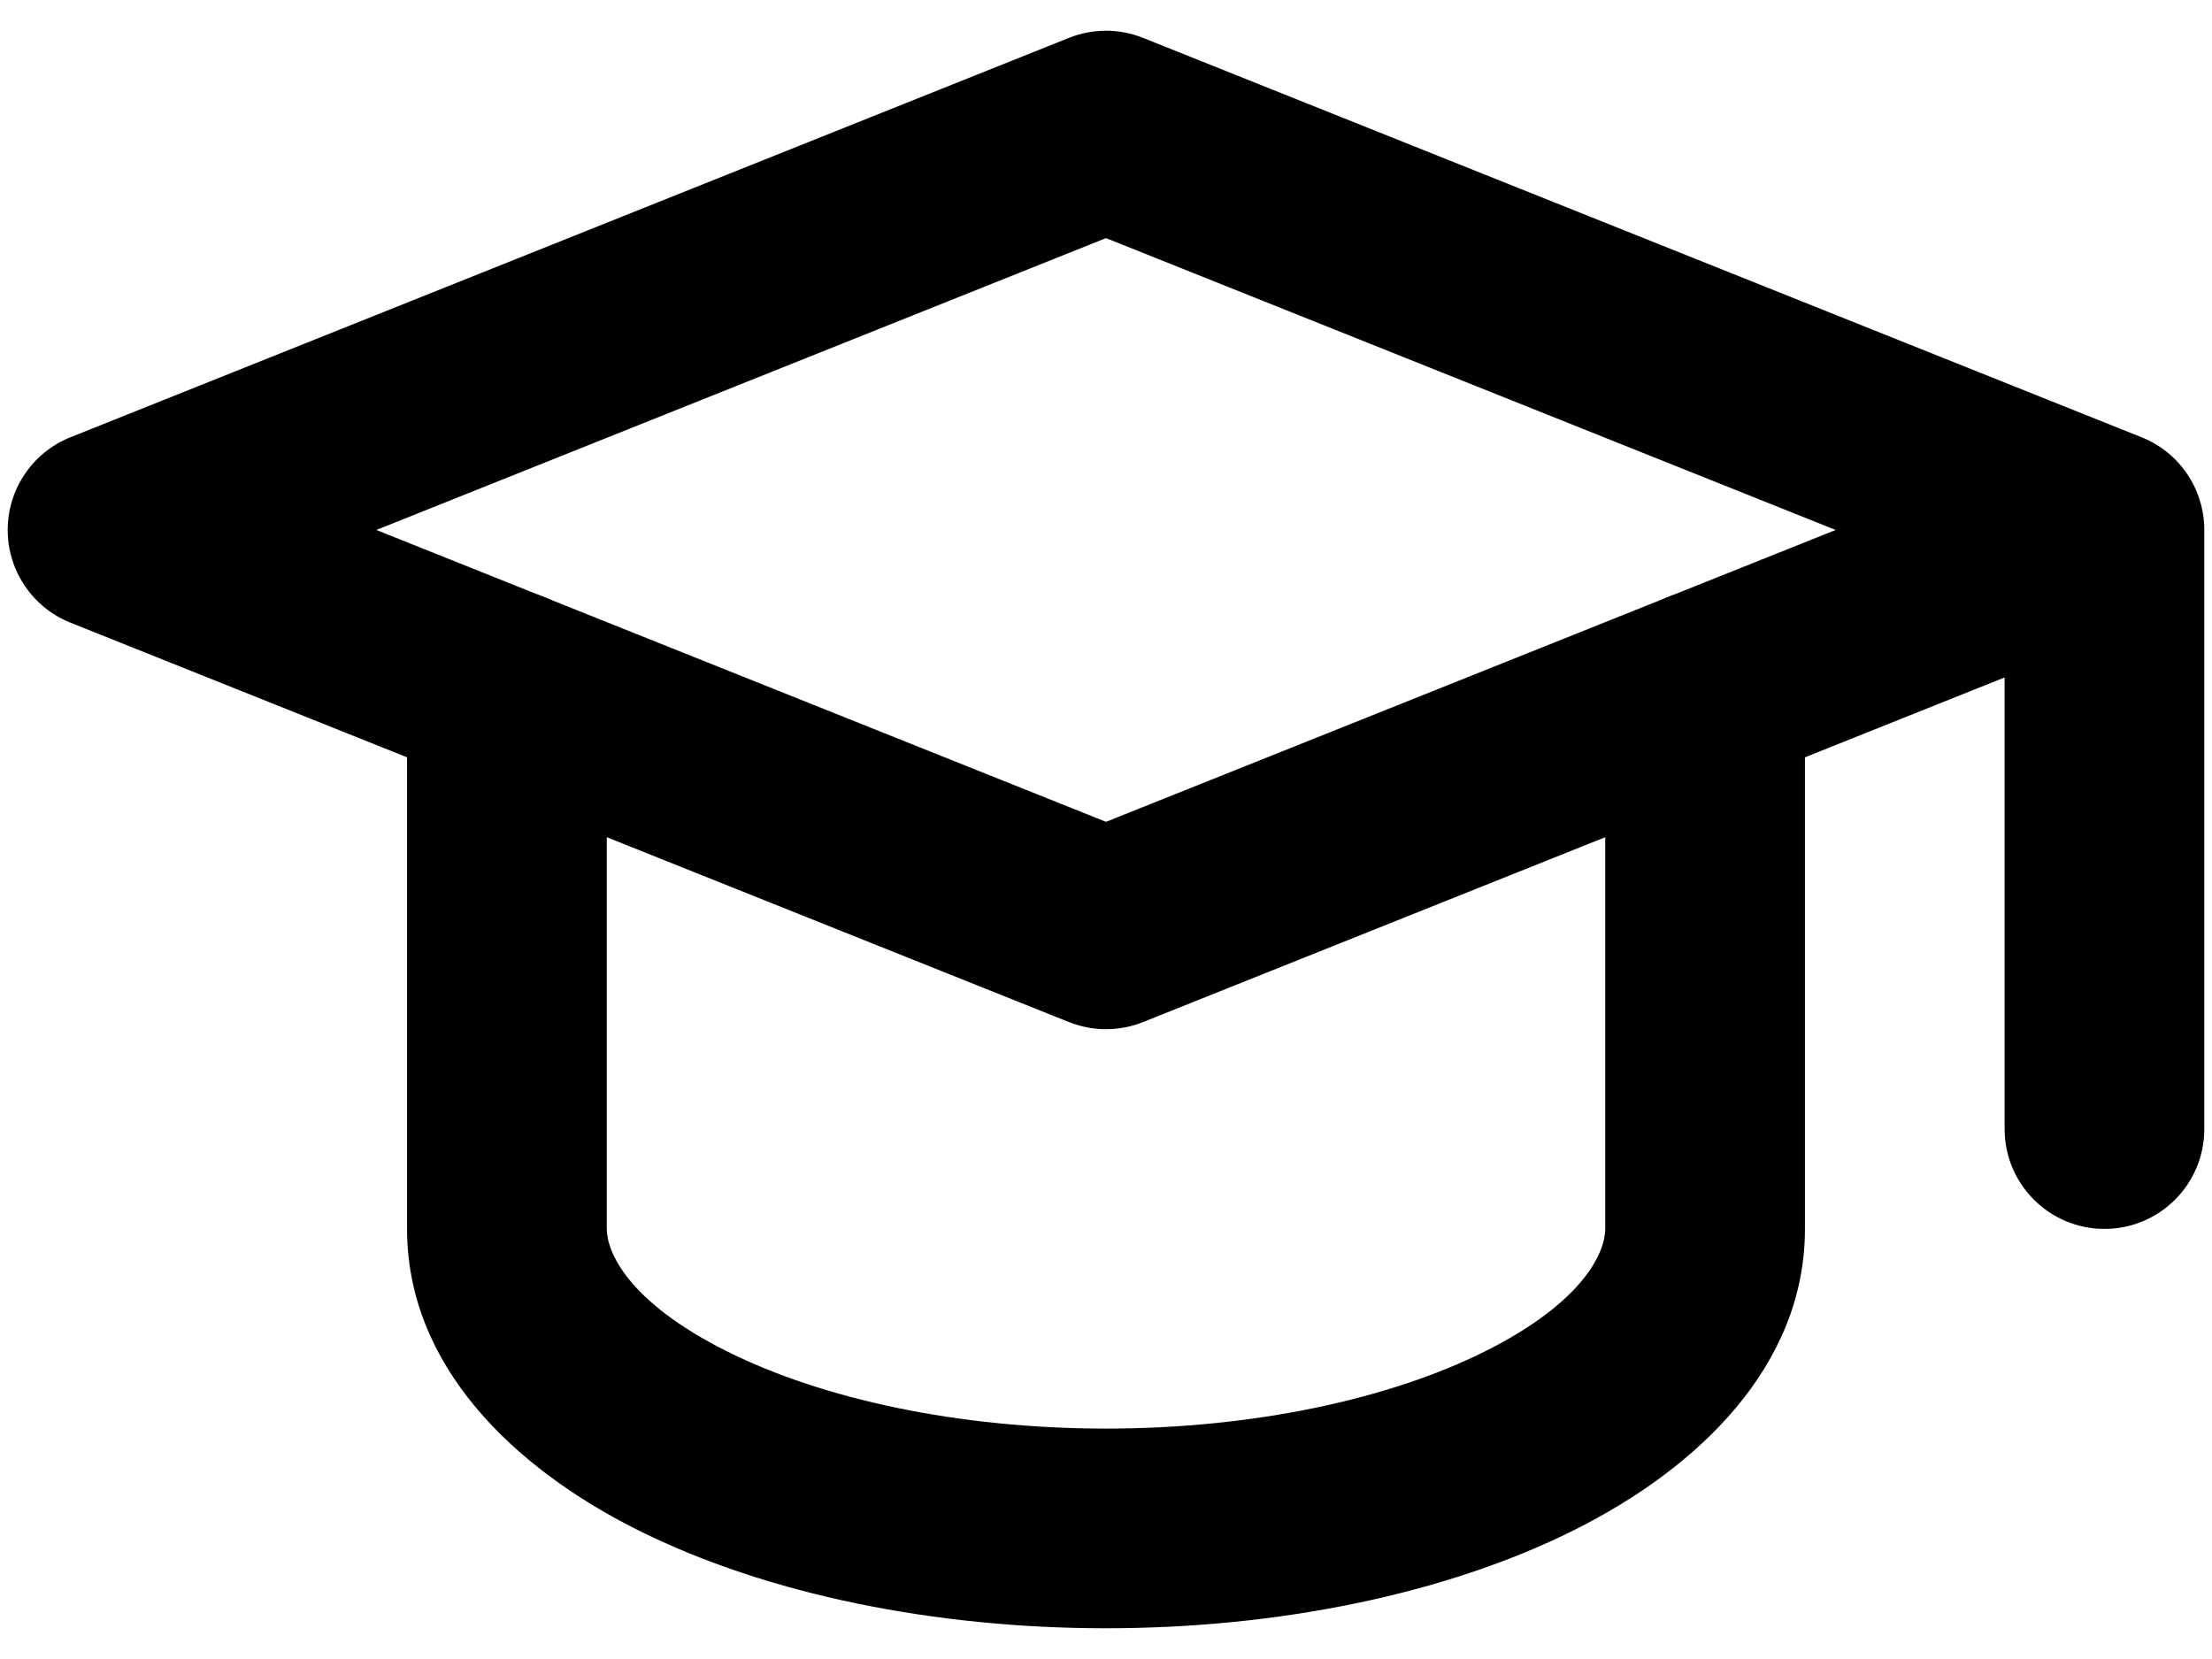 <svg width="48" height="36" viewBox="0 0 48 36" fill="none" xmlns="http://www.w3.org/2000/svg">
<path fill-rule="evenodd" clip-rule="evenodd" d="M23.195 0.822C23.712 0.615 24.288 0.615 24.805 0.822L46.471 9.488C47.294 9.817 47.833 10.614 47.833 11.5V24.5C47.833 25.697 46.863 26.667 45.667 26.667C44.47 26.667 43.5 25.697 43.5 24.5V14.7L24.805 22.178C24.288 22.385 23.712 22.385 23.195 22.178L1.529 13.512C0.706 13.183 0.167 12.386 0.167 11.5C0.167 10.614 0.706 9.817 1.529 9.488L23.195 0.822ZM39.833 11.5L24 17.833L8.167 11.5L24 5.167L39.833 11.5Z" fill="black"/>
<path fill-rule="evenodd" clip-rule="evenodd" d="M11 12.8C12.197 12.8 13.167 13.77 13.167 14.967V26.667C13.167 27.154 13.607 28.24 15.777 29.325C17.845 30.359 20.802 31 24 31C27.198 31 30.155 30.359 32.223 29.325C34.393 28.24 34.833 27.154 34.833 26.667V14.967C34.833 13.77 35.803 12.8 37 12.8C38.197 12.8 39.167 13.77 39.167 14.967V26.667C39.167 29.627 36.868 31.848 34.161 33.201C31.354 34.605 27.698 35.333 24 35.333C20.302 35.333 16.646 34.605 13.839 33.201C11.132 31.848 8.833 29.627 8.833 26.667V14.967C8.833 13.77 9.803 12.8 11 12.8Z" fill="black"/>
</svg>
